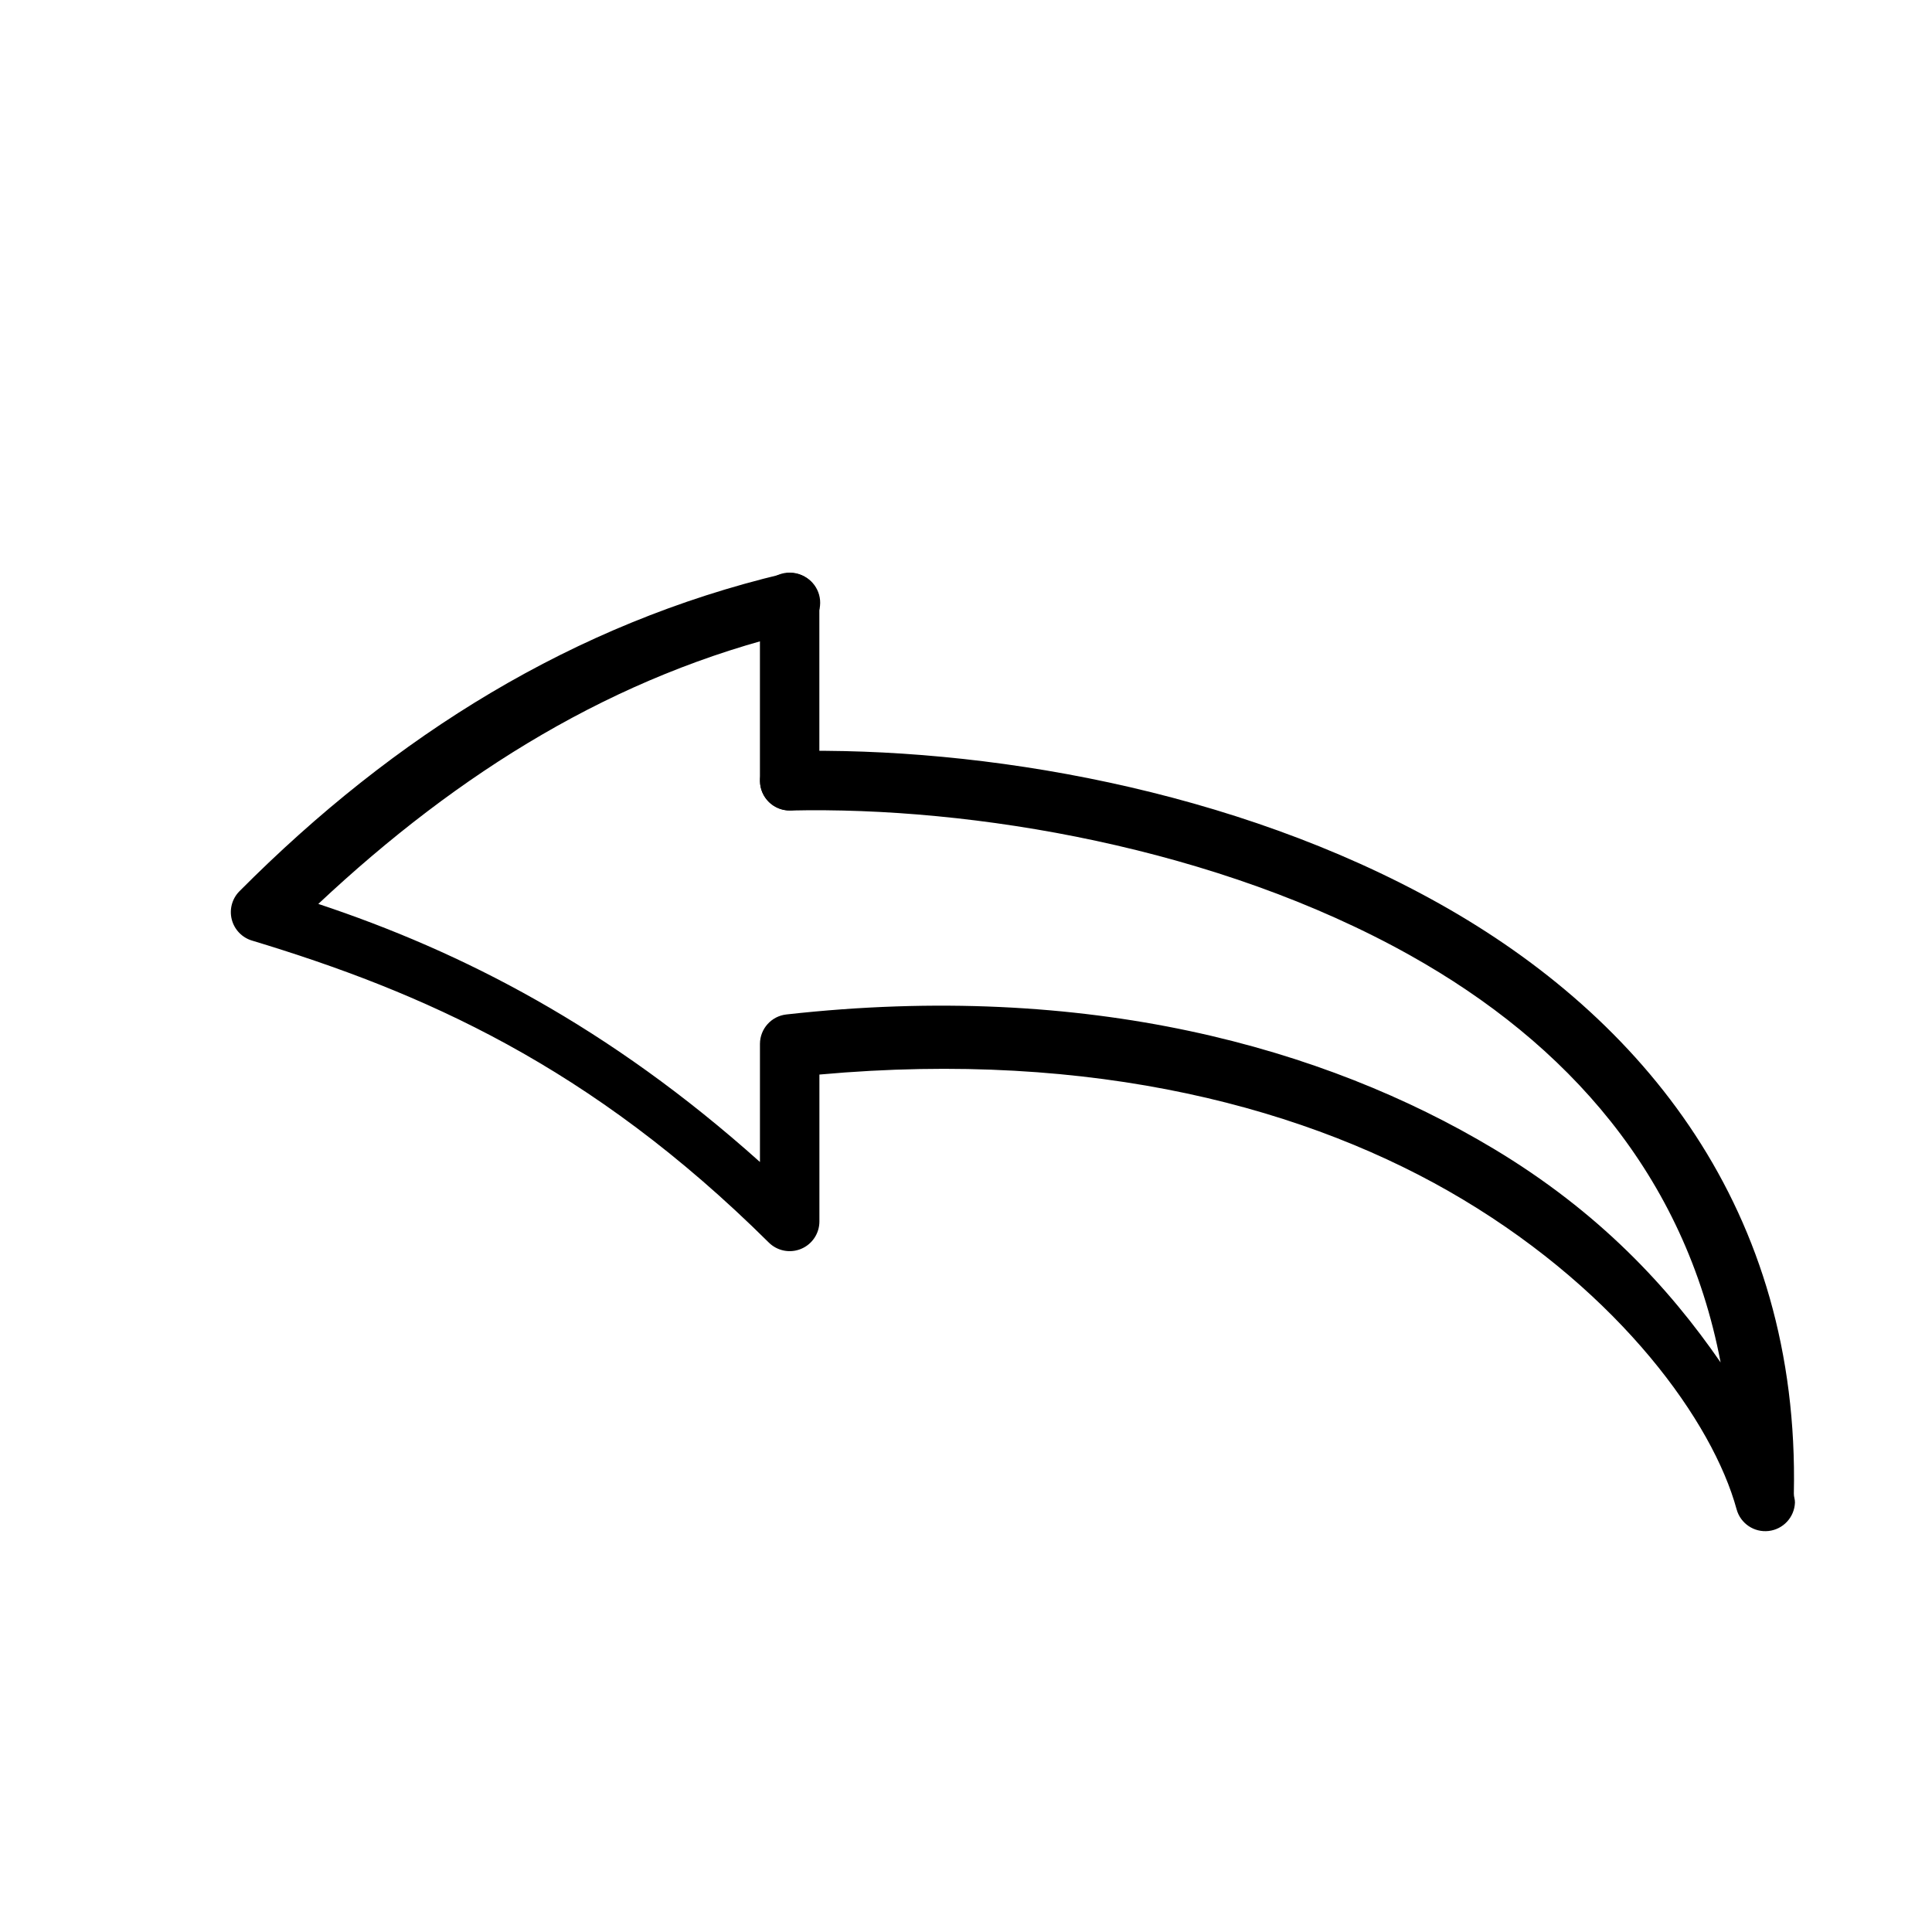<?xml version="1.0" encoding="UTF-8"?>
<!-- The Best Svg Icon site in the world: iconSvg.co, Visit us! https://iconsvg.co -->
<svg fill="#000000" width="800px" height="800px" version="1.1" viewBox="144 144 512 512" xmlns="http://www.w3.org/2000/svg">
 <g>
  <path d="m353.76 295.86c3.977 0.141 7.227 3.231 7.566 7.195 0.34 3.969-2.332 7.562-6.231 8.379-48.094 11.461-89.43 37.105-126.74 72.113 38.008 12.621 77.031 32.555 117.04 68.395v-31.32 0.004c0.02-4.008 3.047-7.359 7.031-7.789 79.664-8.891 142.54 8.707 187.35 35.562 28.062 16.82 46.461 36.758 60.203 56.656-9.492-49.742-40.738-84.609-82.227-107.85-51.16-28.66-116.02-39.512-164.28-38.41h-0.004c-2.086 0.047-4.109-0.738-5.617-2.18-1.508-1.445-2.383-3.43-2.43-5.519-0.047-2.086 0.738-4.109 2.184-5.617 1.445-1.508 3.43-2.383 5.516-2.43 50.895-1.16 117.77 9.863 172.36 40.445 53.969 30.234 95.512 81.152 93.906 156.32-0.02 0.859 0.32 1.516 0.293 2.383-0.145 3.883-3.098 7.078-6.957 7.527s-7.469-1.98-8.5-5.727c-6.332-23.191-30.668-57.027-72.523-82.109-40.422-24.223-97.832-39.703-170.55-33.121v38.934-0.004c0 3.18-1.914 6.047-4.852 7.266-2.934 1.223-6.316 0.555-8.57-1.688-47.352-46.969-91.879-66.383-136.96-80.02v0.004c-2.644-0.801-4.672-2.926-5.352-5.602-0.68-2.676 0.094-5.512 2.039-7.473 41.23-41.449 88.742-70.918 144-84.086 0.758-0.195 1.543-0.277 2.324-0.238z"/>
  <path d="m353.41 295.75c2.086 0.035 4.074 0.902 5.523 2.406 1.449 1.504 2.242 3.523 2.203 5.613v47.129-0.004c0 4.352-3.523 7.875-7.875 7.875-4.348 0-7.871-3.523-7.871-7.875v-47.129 0.004c-0.043-2.141 0.789-4.203 2.305-5.715 1.512-1.516 3.574-2.348 5.715-2.305z"/>
 </g>
</svg>